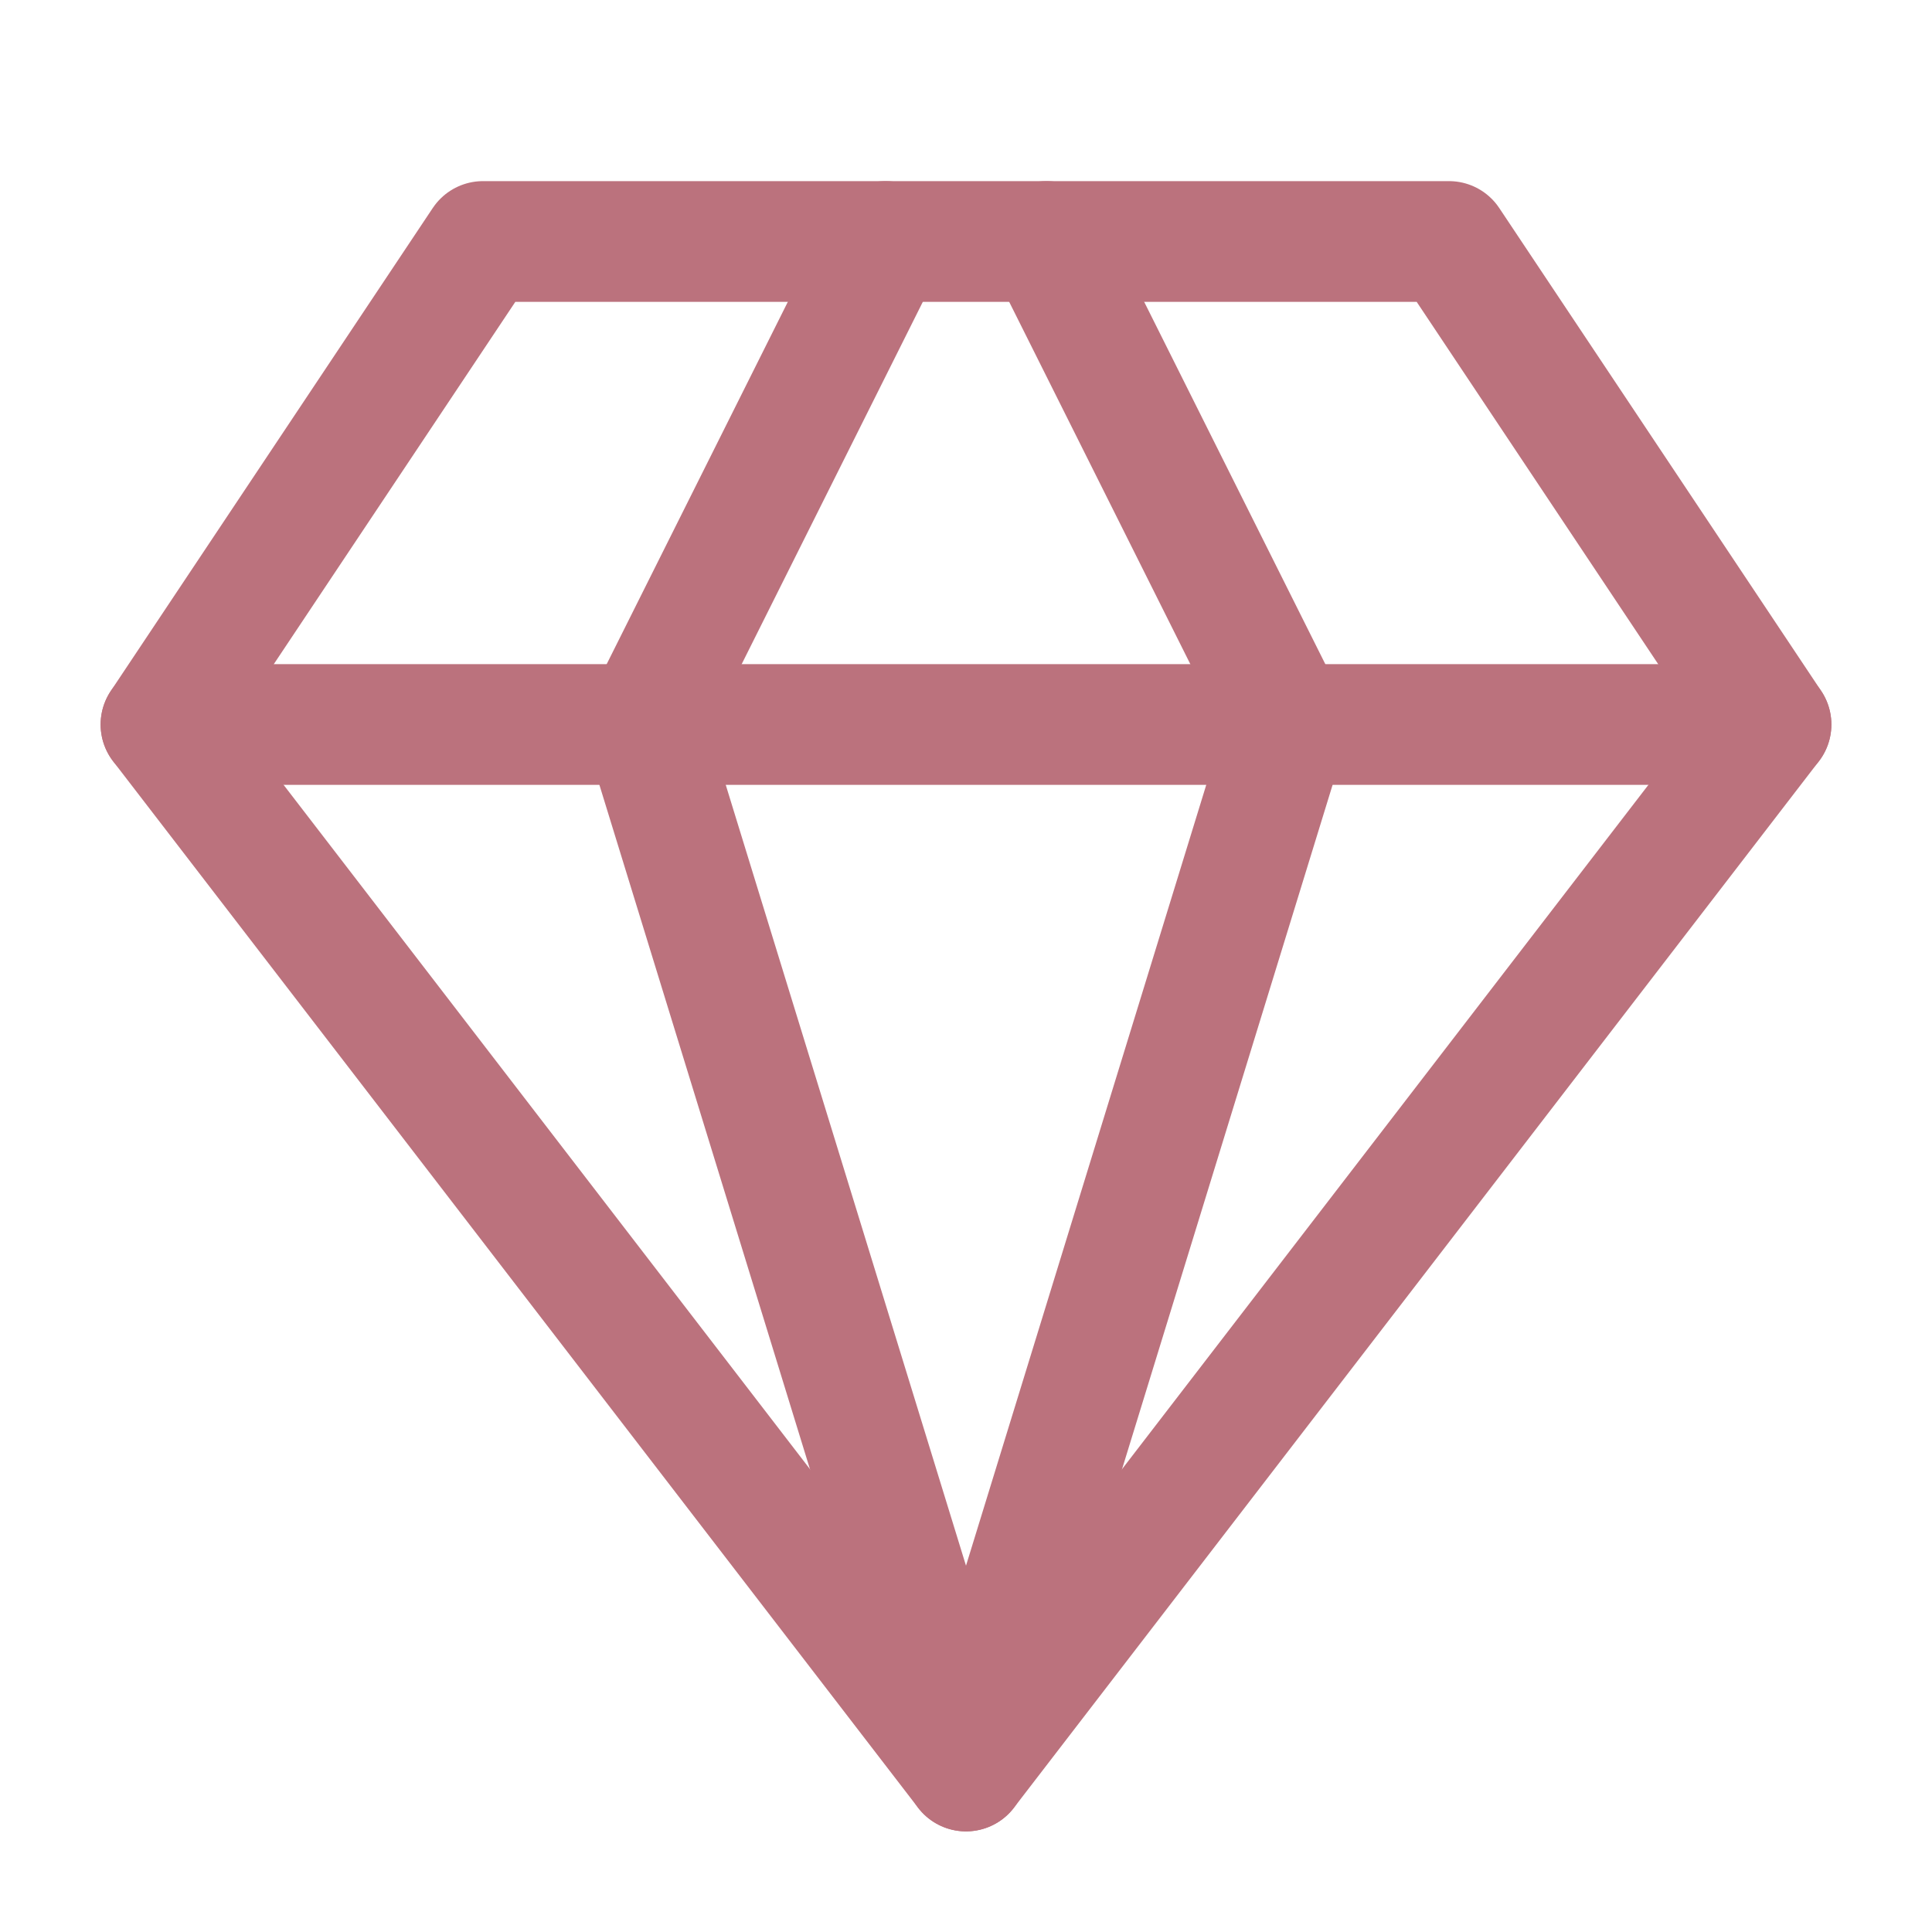 <svg xmlns:xlink="http://www.w3.org/1999/xlink" xmlns="http://www.w3.org/2000/svg" width="28" height="28" viewBox="0 0 24 24" fill="none" stroke="currentColor" stroke-width="1.5" stroke-linecap="round" stroke-linejoin="round" class="lucide lucide-gem"><path d="M6 3h12l4 6-10 13L2 9Z" stroke="#BB727D" fill="none" stroke-width="1.5px"></path><path d="M11 3 8 9l4 13 4-13-3-6" stroke="#BB727D" fill="none" stroke-width="1.5px"></path><path d="M2 9h20" stroke="#BB727D" fill="none" stroke-width="1.5px"></path></svg>